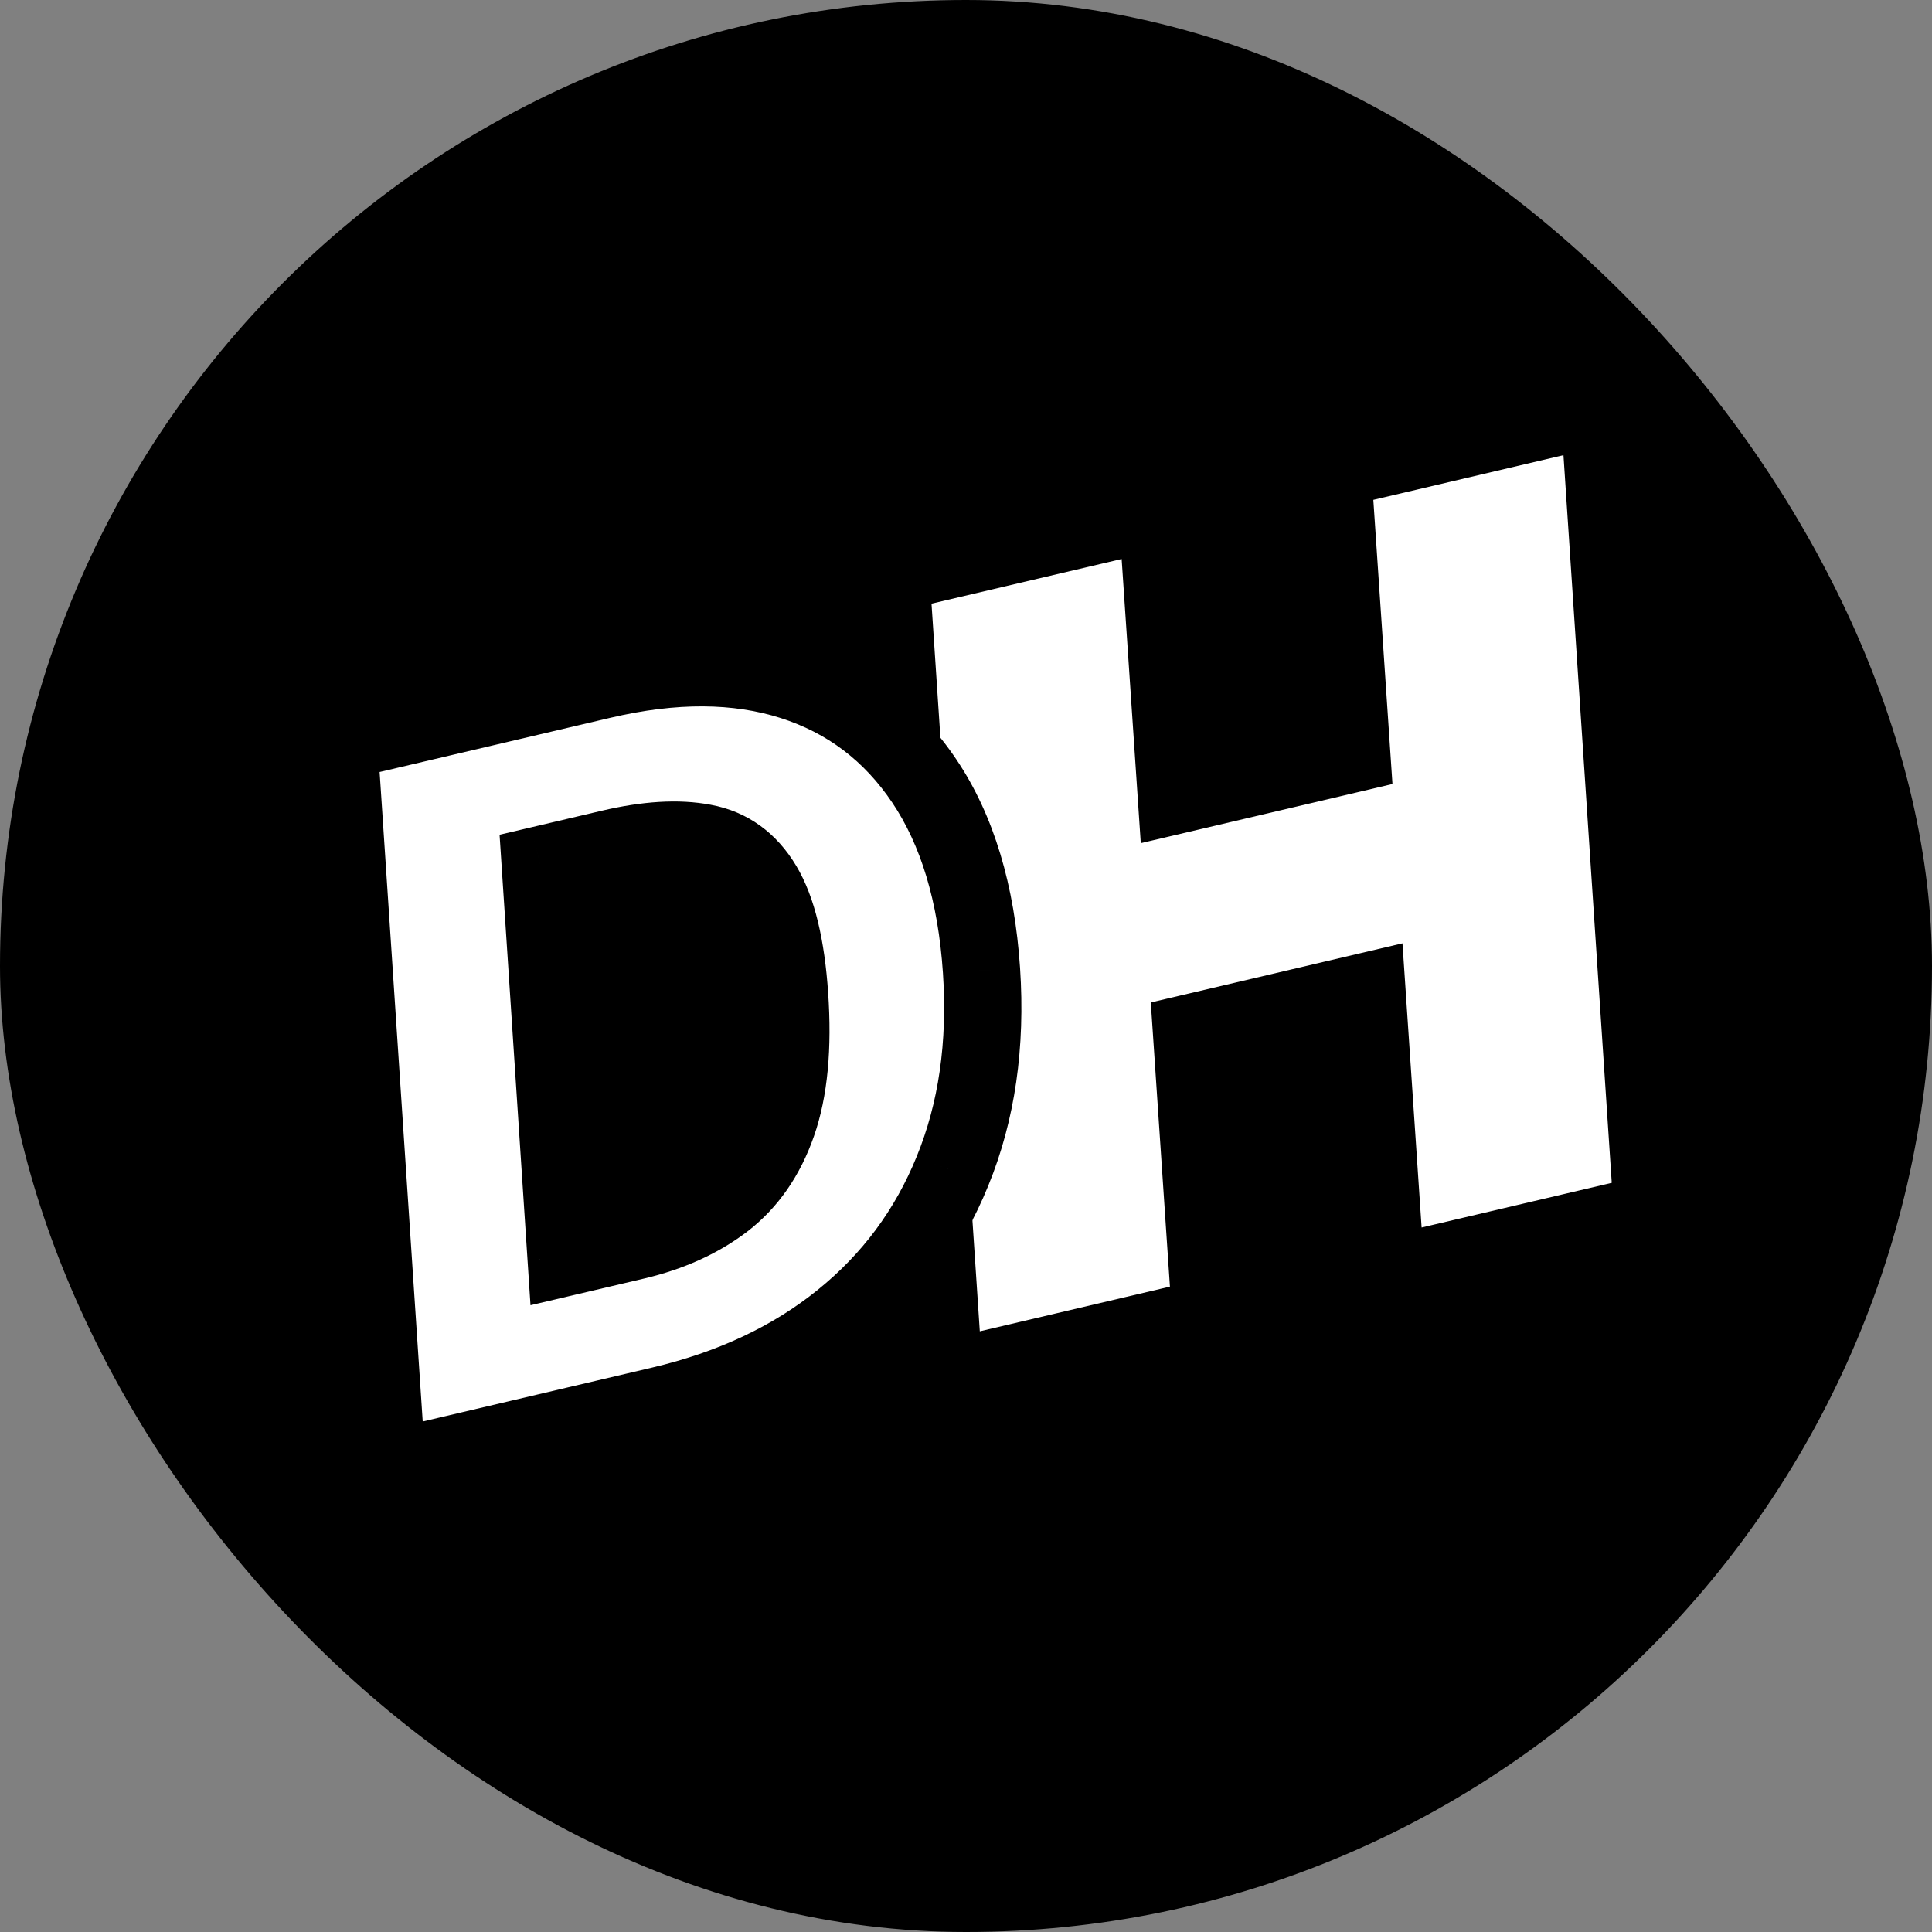 <svg width="500" height="500" viewBox="0 0 500 500" fill="none" xmlns="http://www.w3.org/2000/svg">
<rect x="0" y="0" width="500" height="500" fill="#808080" stroke="none"/>
<rect width="500" height="500" rx="250" fill="black"/>
<path d="M171.503 363.825L100.704 380.461L88.207 192.145L156.175 176.175C174.818 171.794 191.275 171.881 205.543 176.435C219.811 180.989 231.207 189.611 239.729 202.301C248.252 214.991 253.18 231.328 254.513 251.31C255.798 270.557 253.296 287.86 247.006 303.221C240.776 318.569 231.221 331.428 218.343 341.8C205.524 352.159 189.911 359.5 171.503 363.825ZM146.997 325.506L164.874 321.305C173.842 319.198 181.469 315.756 187.755 310.98C194.087 306.13 198.739 299.434 201.712 290.891C204.731 282.275 205.777 271.228 204.851 257.749C203.974 245.006 201.69 235.55 197.999 229.382C194.295 223.156 189.158 219.444 182.589 218.248C176.007 216.994 167.995 217.475 158.555 219.693L140.325 223.977L146.997 325.506ZM253.571 344.543L241.074 156.227L290.28 144.665L295.233 218.209L360.368 202.905L355.415 129.361L404.621 117.799L417.117 306.115L367.911 317.677L362.958 244.133L297.823 259.437L302.776 332.981L253.571 344.543Z" fill="white"/>
<mask id="path-3-outside-1_1_25" maskUnits="userSpaceOnUse" x="42.983" y="144.733" width="245.94" height="248.174" fill="black">
<rect fill="white" x="42.983" y="144.733" width="245.94" height="248.174"/>
<path d="M171.001 363.68L100.202 380.315L87.705 191.999L155.672 176.03C174.316 171.649 190.772 171.736 205.041 176.29C219.309 180.844 230.705 189.466 239.227 202.156C247.75 214.846 252.678 231.182 254.011 251.165C255.296 270.411 252.793 287.715 246.504 303.076C240.273 318.423 230.719 331.283 217.841 341.655C205.022 352.013 189.409 359.355 171.001 363.68ZM146.495 325.361L164.372 321.16C173.34 319.053 180.967 315.611 187.253 310.835C193.584 305.985 198.237 299.289 201.21 290.746C204.228 282.13 205.275 271.083 204.349 257.604C203.471 244.861 201.188 235.405 197.497 229.237C193.793 223.01 188.656 219.299 182.087 218.103C175.505 216.848 167.493 217.33 158.053 219.548L139.822 223.832L146.495 325.361Z"/>
</mask>
<path d="M171.001 363.68L100.202 380.315L87.705 191.999L155.672 176.03C174.316 171.649 190.772 171.736 205.041 176.29C219.309 180.844 230.705 189.466 239.227 202.156C247.75 214.846 252.678 231.182 254.011 251.165C255.296 270.411 252.793 287.715 246.504 303.076C240.273 318.423 230.719 331.283 217.841 341.655C205.022 352.013 189.409 359.355 171.001 363.68ZM146.495 325.361L164.372 321.16C173.34 319.053 180.967 315.611 187.253 310.835C193.584 305.985 198.237 299.289 201.21 290.746C204.228 282.13 205.275 271.083 204.349 257.604C203.471 244.861 201.188 235.405 197.497 229.237C193.793 223.01 188.656 219.299 182.087 218.103C175.505 216.848 167.493 217.33 158.053 219.548L139.822 223.832L146.495 325.361Z" fill="white"/>
<path d="M100.202 380.315L90.224 380.978L91.005 392.749L102.489 390.05L100.202 380.315ZM87.705 191.999L85.418 182.265L77.166 184.203L77.727 192.662L87.705 191.999ZM205.041 176.29L202 185.816L202 185.816L205.041 176.29ZM239.227 202.156L230.926 207.731L230.926 207.731L239.227 202.156ZM254.011 251.165L244.033 251.83L244.033 251.831L254.011 251.165ZM246.504 303.076L237.25 299.287L237.244 299.301L237.238 299.315L246.504 303.076ZM217.841 341.655L211.568 333.867L211.562 333.872L211.556 333.877L217.841 341.655ZM146.495 325.361L136.517 326.016L137.291 337.795L148.783 335.095L146.495 325.361ZM187.253 310.835L193.303 318.797L193.319 318.785L193.334 318.773L187.253 310.835ZM201.21 290.746L191.772 287.44L191.769 287.449L191.766 287.459L201.21 290.746ZM204.349 257.604L214.325 256.919L214.325 256.917L204.349 257.604ZM197.497 229.237L188.903 234.35L188.909 234.361L188.916 234.372L197.497 229.237ZM182.087 218.103L180.215 227.926L180.255 227.934L180.296 227.941L182.087 218.103ZM139.822 223.832L137.535 214.097L129.288 216.034L129.844 224.487L139.822 223.832ZM168.713 353.945L97.914 370.581L102.489 390.05L173.288 373.415L168.713 353.945ZM110.18 379.653L97.683 191.337L77.727 192.662L90.224 380.978L110.18 379.653ZM89.993 201.734L157.96 185.765L153.385 166.295L85.418 182.265L89.993 201.734ZM157.96 185.765C175.325 181.685 189.875 181.946 202 185.816L208.081 166.763C191.67 161.525 173.308 161.614 153.385 166.295L157.96 185.765ZM202 185.816C214.072 189.669 223.633 196.872 230.926 207.731L247.529 196.581C237.777 182.06 224.546 172.019 208.081 166.763L202 185.816ZM230.926 207.731C238.208 218.576 242.782 233.074 244.033 251.83L263.989 250.499C262.574 229.291 257.291 211.117 247.529 196.581L230.926 207.731ZM244.033 251.831C245.233 269.803 242.875 285.548 237.25 299.287L255.758 306.865C262.712 289.882 265.359 271.02 263.989 250.499L244.033 251.831ZM237.238 299.315C231.646 313.09 223.12 324.563 211.568 333.867L224.114 349.443C238.318 338.003 248.901 323.757 255.769 306.838L237.238 299.315ZM211.556 333.877C200.066 343.161 185.874 349.913 168.713 353.945L173.288 373.415C192.943 368.797 209.977 360.866 224.126 349.433L211.556 333.877ZM148.783 335.095L166.659 330.895L162.085 311.425L144.208 315.626L148.783 335.095ZM166.659 330.895C176.766 328.52 185.73 324.551 193.303 318.797L181.203 302.872C176.204 306.671 169.913 309.586 162.085 311.425L166.659 330.895ZM193.334 318.773C201.419 312.581 207.128 304.166 210.654 294.033L191.766 287.459C189.346 294.411 185.75 299.389 181.172 302.896L193.334 318.773ZM210.648 294.052C214.276 283.695 215.303 271.159 214.325 256.919L194.372 258.289C195.246 271.007 194.181 280.565 191.772 287.44L210.648 294.052ZM214.325 256.917C213.411 243.645 210.983 232.3 206.078 224.103L188.916 234.372C191.392 238.51 193.531 246.076 194.373 258.291L214.325 256.917ZM206.091 224.125C201.051 215.652 193.554 210.026 183.878 208.265L180.296 227.941C183.759 228.572 186.535 230.369 188.903 234.35L206.091 224.125ZM183.96 208.28C175.527 206.673 166.009 207.406 155.766 209.813L160.341 229.283C168.978 227.253 175.482 227.024 180.215 227.926L183.96 208.28ZM155.766 209.813L137.535 214.097L142.11 233.566L160.341 229.283L155.766 209.813ZM129.844 224.487L136.517 326.016L156.474 324.705L149.801 223.176L129.844 224.487Z" fill="black" mask="url(#path-3-outside-1_1_25)"/>
</svg>
